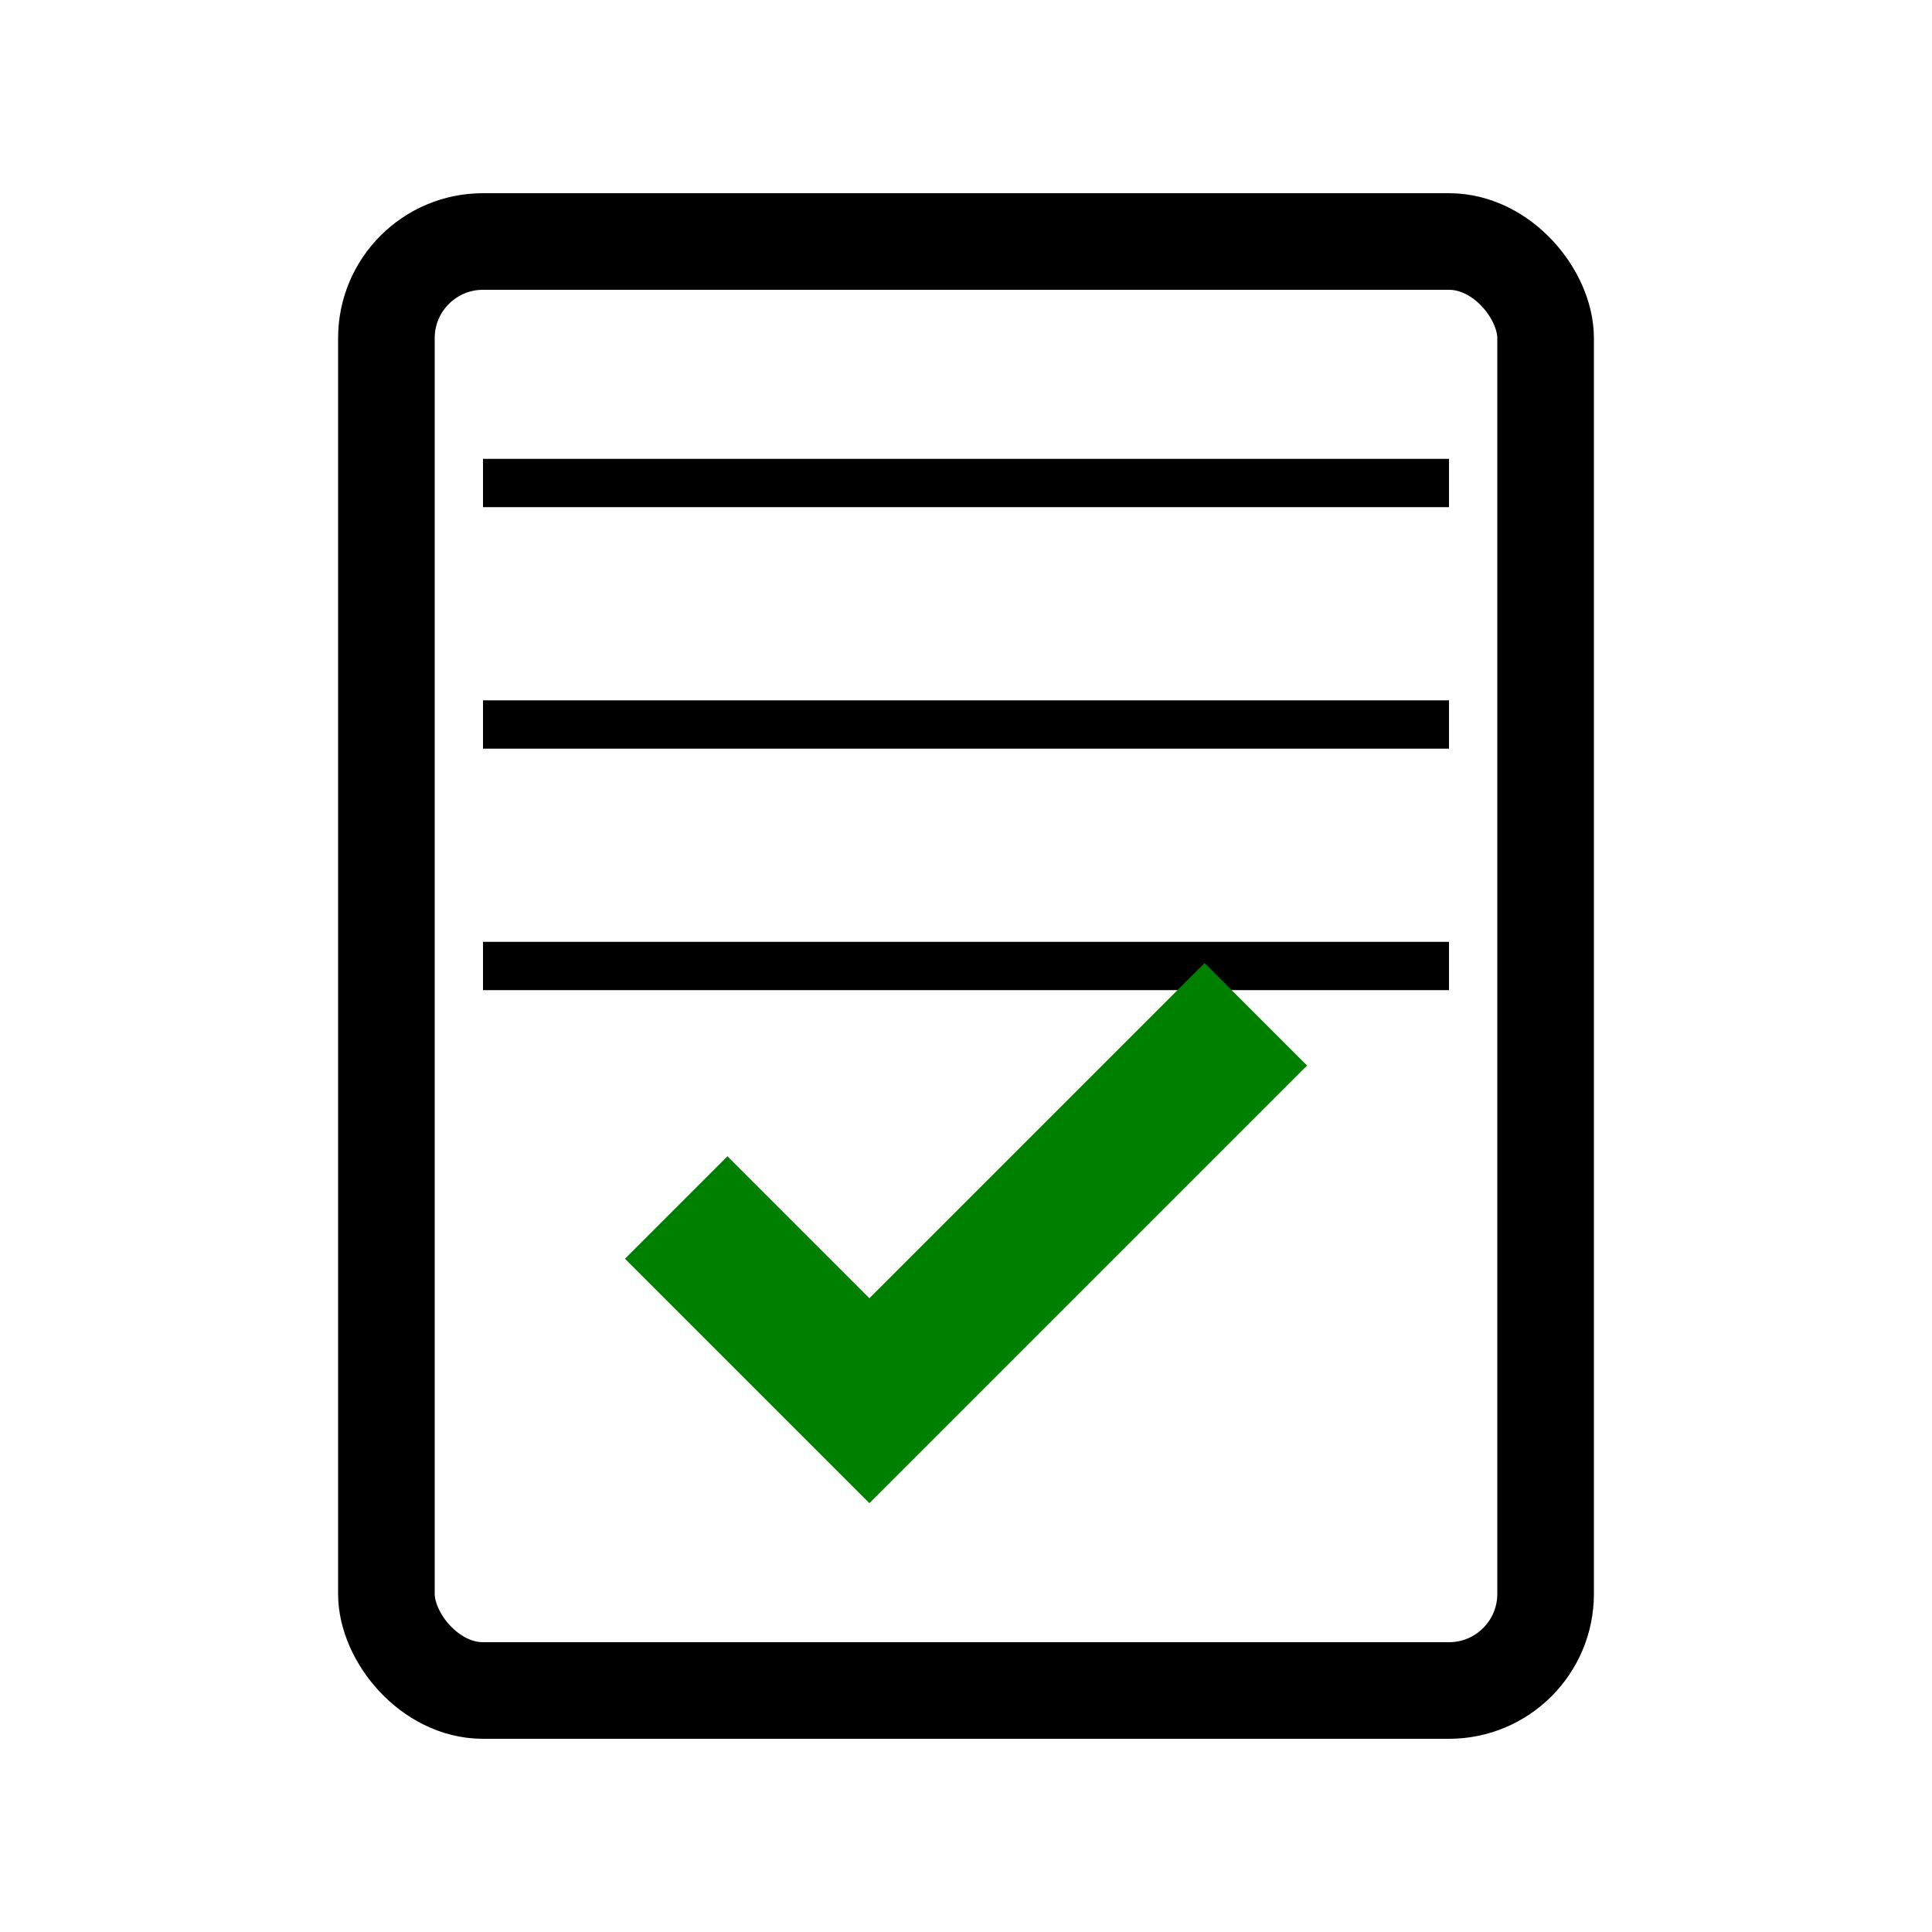 <!-- SVG for mock test clipboard icon with transparent background -->
<svg width="200" height="200" viewBox="0 0 40 40" fill="none" xmlns="http://www.w3.org/2000/svg">
	<rect x="8" y="5" width="24" height="30" fill="transparent" stroke="#000000" stroke-width="2" rx="2" ry="2"/>
	<line x1="10" y1="10" x2="30" y2="10" stroke="#000000" stroke-width="1"/>
	<line x1="10" y1="15" x2="30" y2="15" stroke="#000000" stroke-width="1"/>
	<line x1="10" y1="20" x2="30" y2="20" stroke="#000000" stroke-width="1"/>
	<path d="M14 25 L18 29 L26 21" stroke="green" stroke-width="3" fill="none"/>
</svg>
